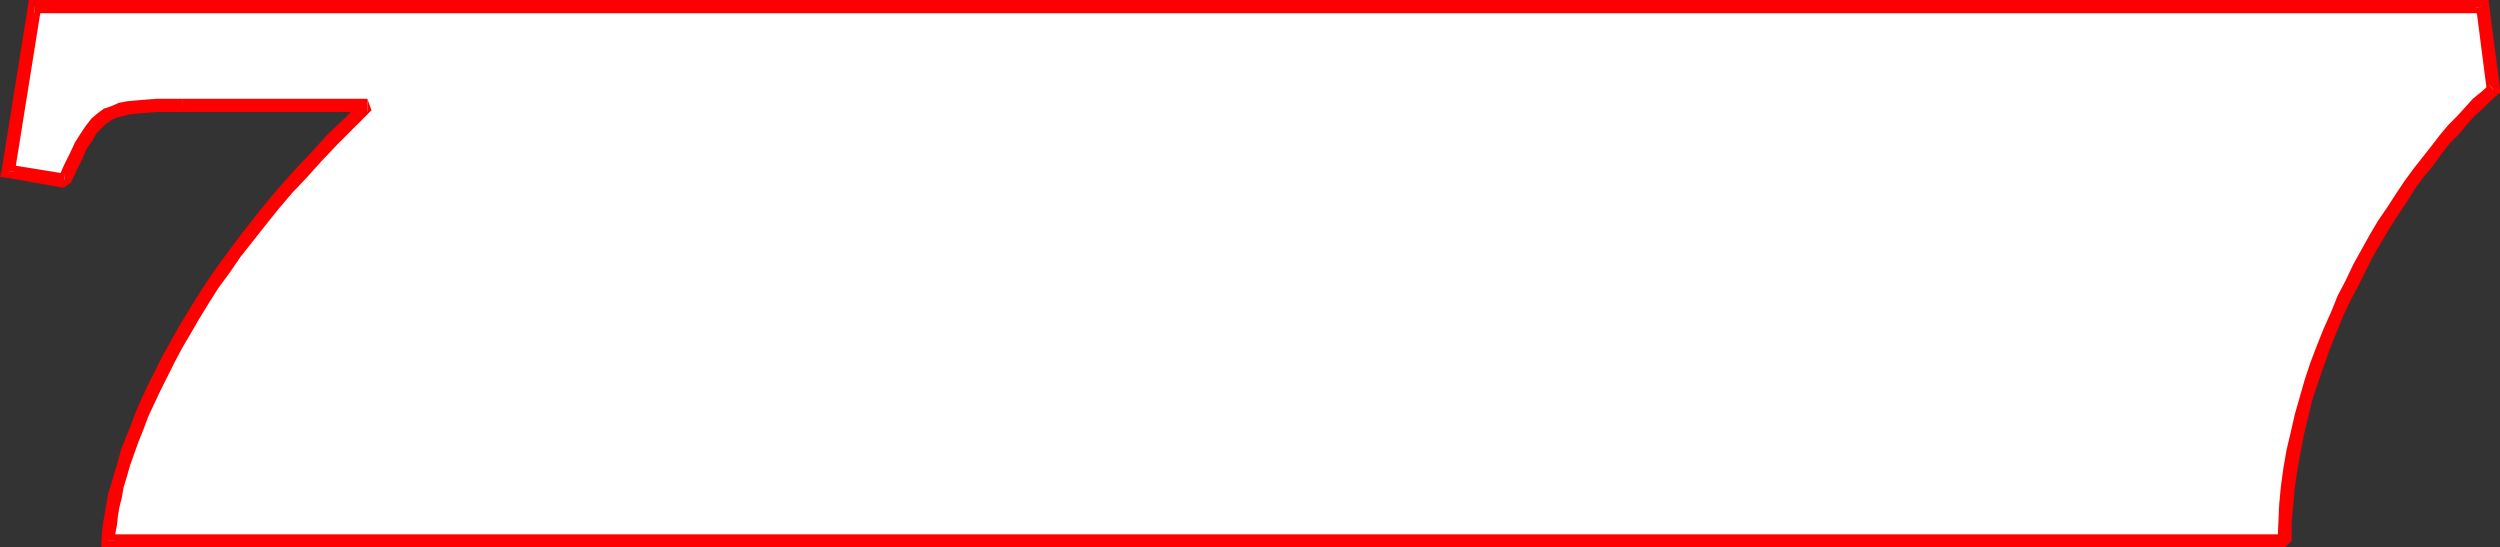 <?xml version="1.0" encoding="UTF-8" standalone="no"?>
<svg
   version="1.0"
   width="129.766mm"
   height="28.418mm"
   id="svg10"
   sodipodi:docname="Number Frame 7.wmf"
   xmlns:inkscape="http://www.inkscape.org/namespaces/inkscape"
   xmlns:sodipodi="http://sodipodi.sourceforge.net/DTD/sodipodi-0.dtd"
   xmlns="http://www.w3.org/2000/svg"
   xmlns:svg="http://www.w3.org/2000/svg">
  <rect width="100%" height="100%" fill="#333333" stroke="none"/>
  <sodipodi:namedview
     id="namedview10"
     pagecolor="#ffffff"
     bordercolor="#000000"
     borderopacity="0.25"
     inkscape:showpageshadow="2"
     inkscape:pageopacity="0.0"
     inkscape:pagecheckerboard="0"
     inkscape:deskcolor="#d1d1d1"
     inkscape:document-units="mm" />
  <defs
     id="defs1">
    <pattern
       id="WMFhbasepattern"
       patternUnits="userSpaceOnUse"
       width="6"
       height="6"
       x="0"
       y="0" />
  </defs>
  <path
     style="fill:#ffffff;fill-opacity:1;fill-rule:evenodd;stroke:none"
     d="M 448.278,106.114 H 21.17 l 0.162,-1.615 0.162,-1.615 0.323,-1.777 0.323,-1.777 0.485,-1.938 0.485,-2.1 0.646,-2.1 0.485,-2.261 0.808,-2.261 0.97,-2.423 0.808,-2.423 1.131,-2.584 1.131,-2.584 1.131,-2.584 1.454,-2.746 1.293,-2.746 1.616,-2.907 1.616,-2.907 1.778,-2.907 1.778,-2.907 2.101,-3.069 2.101,-3.069 2.262,-3.069 2.262,-3.23 2.586,-3.069 2.586,-3.23 2.747,-3.23 2.909,-3.23 2.909,-3.23 3.07,-3.23 3.394,-3.392 3.394,-3.23 H 35.714 33.128 30.704 l -2.101,0.162 -1.778,0.162 -1.616,0.162 -1.616,0.323 -1.293,0.485 -1.293,0.485 -1.131,0.808 -0.97,0.969 -1.131,1.292 -0.808,1.454 -1.131,1.615 -0.97,1.938 -0.97,2.261 L 12.605,35.371 1.616,33.595 6.787,1.292 H 487.062 l 2.101,16.313 -1.454,1.292 -1.616,1.454 -1.454,1.615 -1.616,1.615 -1.778,1.777 -1.616,1.938 -1.616,2.1 -1.778,2.261 -1.778,2.261 -1.616,2.261 -1.778,2.584 -1.616,2.584 -1.778,2.746 -1.616,2.746 -1.616,2.746 -1.616,2.907 -1.454,3.069 -1.454,3.069 -1.454,3.069 -1.293,3.23 -1.293,3.23 -1.293,3.23 -1.131,3.392 -0.97,3.392 -0.97,3.392 -0.808,3.392 -0.808,3.553 -0.485,3.553 -0.646,3.392 -0.162,3.553 -0.323,3.553 z"
     id="path1" />
  <path
     style="fill:#ff0000;fill-opacity:1;fill-rule:evenodd;stroke:none"
     d="m 19.877,106.114 1.293,1.292 H 448.278 v -2.584 H 21.17 l 1.454,1.292 h -2.747 v 1.292 h 1.293 z"
     id="path2" />
  <path
     style="fill:#ff0000;fill-opacity:1;fill-rule:evenodd;stroke:none"
     d="m 72.074,21.966 -0.97,-2.261 -3.394,3.392 -3.394,3.23 -3.07,3.392 -3.07,3.23 -2.909,3.23 -2.747,3.23 -2.586,3.23 -2.424,3.069 -2.424,3.23 -2.262,3.069 -2.101,3.069 -2.101,3.23 -1.778,2.907 -1.778,2.907 -1.616,2.907 -1.616,2.907 -1.454,2.907 -1.293,2.584 -1.293,2.746 -1.131,2.584 -0.97,2.584 -0.97,2.423 -0.97,2.423 -0.646,2.423 -0.646,2.1 -0.646,2.261 -0.646,2.1 -0.323,1.938 -0.323,1.938 -0.323,1.777 -0.162,1.615 -0.162,1.777 h 2.747 v -1.454 l 0.323,-1.615 0.162,-1.615 0.323,-1.938 0.485,-1.938 0.323,-1.938 0.646,-2.1 0.646,-2.261 0.808,-2.261 0.808,-2.261 0.97,-2.423 0.97,-2.584 1.131,-2.423 1.293,-2.746 1.293,-2.584 1.454,-2.907 1.454,-2.746 1.616,-2.746 1.778,-3.069 1.778,-2.907 1.939,-3.069 2.262,-3.069 2.101,-3.069 2.424,-3.069 2.424,-3.069 2.586,-3.23 2.747,-3.23 2.909,-3.069 2.909,-3.23 3.07,-3.23 3.394,-3.392 3.232,-3.23 -0.808,-2.261 z"
     id="path3" />
  <path
     style="fill:#ff0000;fill-opacity:1;fill-rule:evenodd;stroke:none"
     d="m 35.714,21.966 v 0 H 72.074 V 19.382 H 35.714 v 0 z"
     id="path4" />
  <path
     style="fill:#ff0000;fill-opacity:1;fill-rule:evenodd;stroke:none"
     d="m 12.443,36.825 1.454,-0.969 1.131,-2.423 1.131,-2.261 0.808,-1.938 1.131,-1.615 0.808,-1.454 0.97,-0.969 0.808,-0.808 1.131,-0.808 0.97,-0.485 1.293,-0.323 1.293,-0.323 1.454,-0.162 1.939,-0.162 2.101,-0.162 h 2.262 2.586 v -2.584 h -2.586 -2.424 l -2.101,0.162 -1.939,0.162 -1.778,0.162 -1.616,0.323 -1.454,0.646 -1.454,0.485 -1.293,0.969 -1.131,0.969 -1.131,1.454 -0.97,1.454 -1.131,1.777 -0.97,2.1 -1.131,2.261 -1.131,2.584 1.293,-0.808 z"
     id="path5" />
  <path
     style="fill:#ff0000;fill-opacity:1;fill-rule:evenodd;stroke:none"
     d="m 0.323,33.433 1.131,1.454 10.989,1.938 0.323,-2.746 L 1.778,32.303 2.909,33.756 0.323,33.433 0,34.725 1.454,34.887 Z"
     id="path6" />
  <path
     style="fill:#ff0000;fill-opacity:1;fill-rule:evenodd;stroke:none"
     d="M 6.787,0 5.494,1.131 0.323,33.433 2.909,33.756 8.08,1.454 6.787,2.584 V 0 H 5.656 L 5.494,1.131 Z"
     id="path7" />
  <path
     style="fill:#ff0000;fill-opacity:1;fill-rule:evenodd;stroke:none"
     d="M 488.355,1.131 487.062,0 H 6.787 V 2.584 H 487.062 l -1.293,-1.131 2.586,-0.323 L 488.193,0 h -1.131 z"
     id="path8" />
  <path
     style="fill:#ff0000;fill-opacity:1;fill-rule:evenodd;stroke:none"
     d="m 489.971,18.574 0.485,-1.131 -2.101,-16.313 -2.586,0.323 2.101,16.313 0.485,-1.131 1.616,1.938 0.485,-0.323 v -0.808 z"
     id="path9" />
  <path
     style="fill:#ff0000;fill-opacity:1;fill-rule:evenodd;stroke:none"
     d="m 448.278,107.406 1.293,-1.292 v -3.553 l 0.323,-3.392 0.323,-3.553 0.485,-3.392 0.646,-3.553 0.646,-3.392 0.808,-3.392 0.808,-3.392 1.131,-3.392 1.131,-3.23 1.131,-3.23 1.293,-3.23 1.293,-3.23 1.454,-3.069 1.616,-3.069 1.454,-2.907 1.454,-2.907 1.616,-2.746 1.616,-2.746 1.778,-2.746 1.616,-2.423 1.616,-2.584 1.778,-2.423 1.778,-2.1 1.616,-2.261 1.616,-2.1 1.778,-1.777 1.616,-1.938 1.454,-1.615 1.616,-1.454 1.454,-1.454 1.454,-1.292 -1.616,-1.938 -1.454,1.292 -1.778,1.454 -1.454,1.615 -1.616,1.777 -1.778,1.777 -1.616,1.938 -1.616,2.1 -1.778,2.261 -1.778,2.261 -1.778,2.423 -1.616,2.423 -1.778,2.746 -1.778,2.584 -1.616,2.746 -1.616,2.907 -1.616,2.907 -1.454,3.069 -1.616,3.069 -1.293,3.23 -1.454,3.23 -1.293,3.23 -1.293,3.392 -1.131,3.392 -0.97,3.392 -0.97,3.392 -0.808,3.553 -0.808,3.392 -0.646,3.715 -0.485,3.553 -0.323,3.392 -0.162,3.553 -0.162,3.715 1.454,-1.292 z"
     id="path10" />
</svg>

